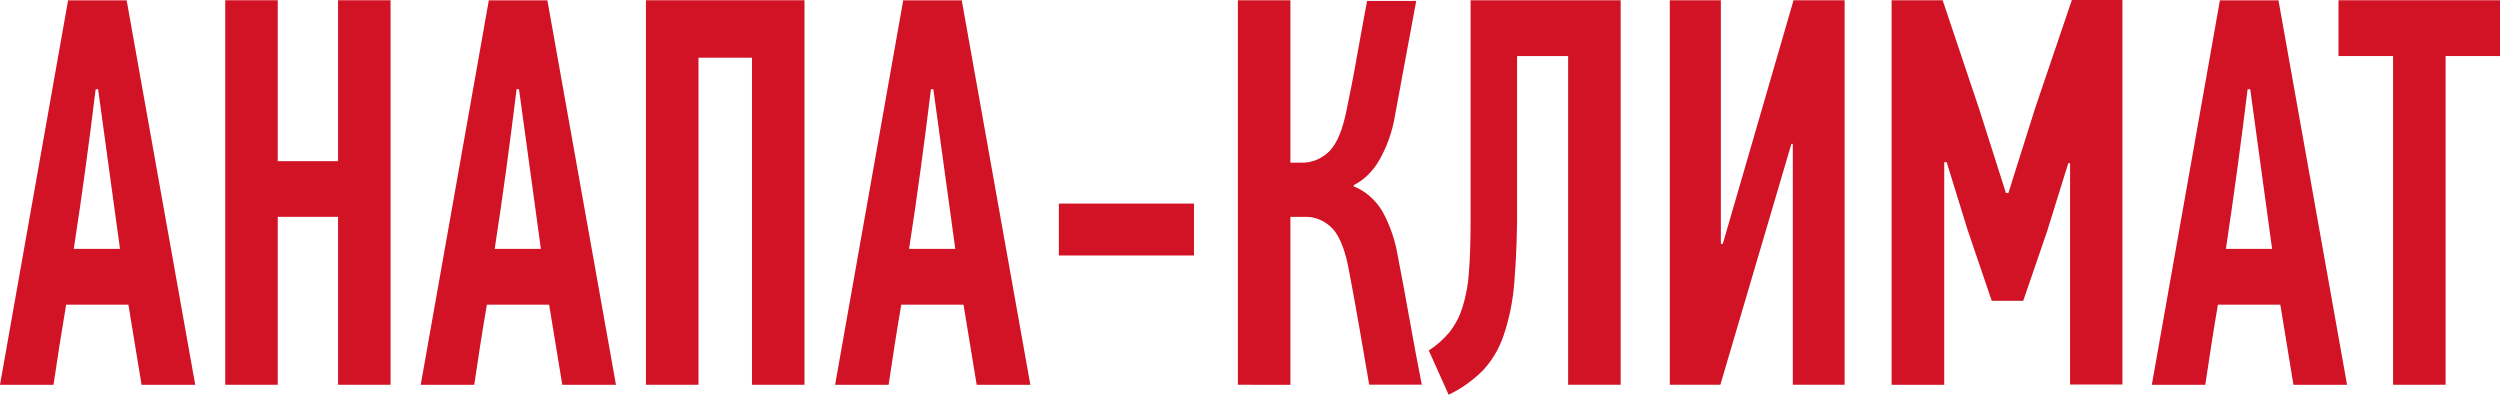 <svg width="152" height="24" viewBox="0 0 152 24" fill="none" xmlns="http://www.w3.org/2000/svg">
<path d="M119.623 13.955L121.096 18.287H123.013L124.456 14.088L125.751 9.924H125.861V23.378H129.045V0H125.97L123.752 6.531L122.109 11.737H121.961L120.346 6.665L118.114 0.016H115.009V23.394H118.21V9.859H118.358L119.623 13.955Z" fill="#D21326"/>
<path d="M20.553 13.183V23.393H23.746V0.015H20.553V9.799H16.887V0.015H13.694V23.393H16.887V13.183H20.553Z" fill="#D21326"/>
<path fill-rule="evenodd" clip-rule="evenodd" d="M7.807 18.523L8.606 23.394L11.87 23.397L7.7 0.019H4.14C3.45 3.937 2.76 7.833 2.07 11.706C1.38 15.579 0.69 19.475 0 23.394H3.253C3.372 22.587 3.495 21.776 3.623 20.959C3.751 20.142 3.884 19.33 4.022 18.523H7.807ZM5.194 10.245C5.412 8.644 5.619 7.037 5.816 5.424H5.964L7.295 15.13H4.485C4.741 13.474 4.977 11.845 5.194 10.245Z" fill="#D21326"/>
<path fill-rule="evenodd" clip-rule="evenodd" d="M34.187 23.394L33.387 18.523H29.603C29.464 19.33 29.331 20.142 29.203 20.959C29.076 21.776 28.952 22.587 28.834 23.394H25.581C26.271 19.475 26.961 15.579 27.651 11.706C28.341 7.833 29.031 3.937 29.721 0.019H33.281L37.451 23.397L34.187 23.394ZM31.408 5.424C31.21 7.037 31.003 8.644 30.786 10.245C30.569 11.845 30.332 13.474 30.077 15.13H32.886L31.555 5.424H31.408Z" fill="#D21326"/>
<path d="M45.721 3.508V23.393H48.913V0.015H39.272V23.393H42.468V3.508H45.721Z" fill="#D21326"/>
<path fill-rule="evenodd" clip-rule="evenodd" d="M59.382 23.394L58.582 18.523H54.798C54.659 19.33 54.526 20.142 54.398 20.959C54.27 21.776 54.147 22.587 54.028 23.394H50.775C51.465 19.475 52.155 15.579 52.845 11.706C53.535 7.833 54.225 3.937 54.916 0.019H58.475L62.645 23.397L59.382 23.394ZM56.602 5.424C56.405 7.037 56.198 8.644 55.981 10.245C55.764 11.845 55.527 13.474 55.271 15.13H58.081L56.747 5.424H56.602Z" fill="#D21326"/>
<path d="M64.379 12.378V15.534H72.594V12.378H64.379Z" fill="#D21326"/>
<path d="M75.263 23.393V0.015H78.456V9.889H79.108C79.746 9.913 80.367 9.659 80.844 9.177C81.297 8.707 81.642 7.867 81.879 6.658C81.919 6.451 82.003 6.036 82.131 5.414C82.259 4.792 82.386 4.109 82.514 3.365C82.642 2.637 82.765 1.954 82.884 1.315C83.002 0.676 83.081 0.257 83.12 0.055H86.107C85.89 1.243 85.672 2.414 85.455 3.567C85.238 4.719 85.025 5.875 84.814 7.034C84.652 8.023 84.315 8.963 83.823 9.799C83.448 10.44 82.92 10.947 82.301 11.261V11.329C83.009 11.608 83.621 12.138 84.045 12.841C84.511 13.683 84.833 14.618 84.992 15.596C85.248 16.919 85.49 18.223 85.718 19.509C85.946 20.794 86.188 22.087 86.444 23.387H83.248L82.657 19.966C82.46 18.823 82.252 17.683 82.035 16.545C81.818 15.301 81.487 14.428 81.044 13.926C80.814 13.678 80.542 13.484 80.245 13.357C79.948 13.229 79.631 13.171 79.313 13.186H78.456V23.396L75.263 23.393Z" fill="#D21326"/>
<path d="M98.536 23.393V0.015H89.412V13.447C89.412 14.702 89.377 15.749 89.308 16.588C89.26 17.317 89.126 18.035 88.908 18.722C88.731 19.266 88.466 19.767 88.125 20.199C87.758 20.639 87.334 21.012 86.868 21.306L88.078 24C88.833 23.64 89.532 23.145 90.148 22.535C90.708 21.94 91.142 21.21 91.419 20.398C91.768 19.362 91.987 18.275 92.071 17.17C92.198 15.593 92.253 14.01 92.238 12.427V3.408H95.343V23.393H98.536Z" fill="#D21326"/>
<path d="M108.916 8.748L104.598 23.393H101.523V0.015H104.628V14.828H104.746L109.048 0.015H112.153V23.393H109.004V8.748H108.916Z" fill="#D21326"/>
<path fill-rule="evenodd" clip-rule="evenodd" d="M139.442 23.394L138.643 18.523H134.85C134.712 19.33 134.578 20.142 134.451 20.959C134.323 21.776 134.199 22.587 134.081 23.394H130.831C131.521 19.475 132.211 15.579 132.901 11.706C133.591 7.833 134.281 3.937 134.971 0.019H138.531L142.701 23.397L139.442 23.394ZM136.655 5.424C136.458 7.037 136.25 8.644 136.033 10.245C135.816 11.845 135.583 13.474 135.335 15.13H138.144L136.814 5.424H136.655Z" fill="#D21326"/>
<path d="M148.692 23.393V3.408H152V0.015H142.181V3.408H145.497V23.393H148.692Z" fill="#D21326"/>
</svg>

